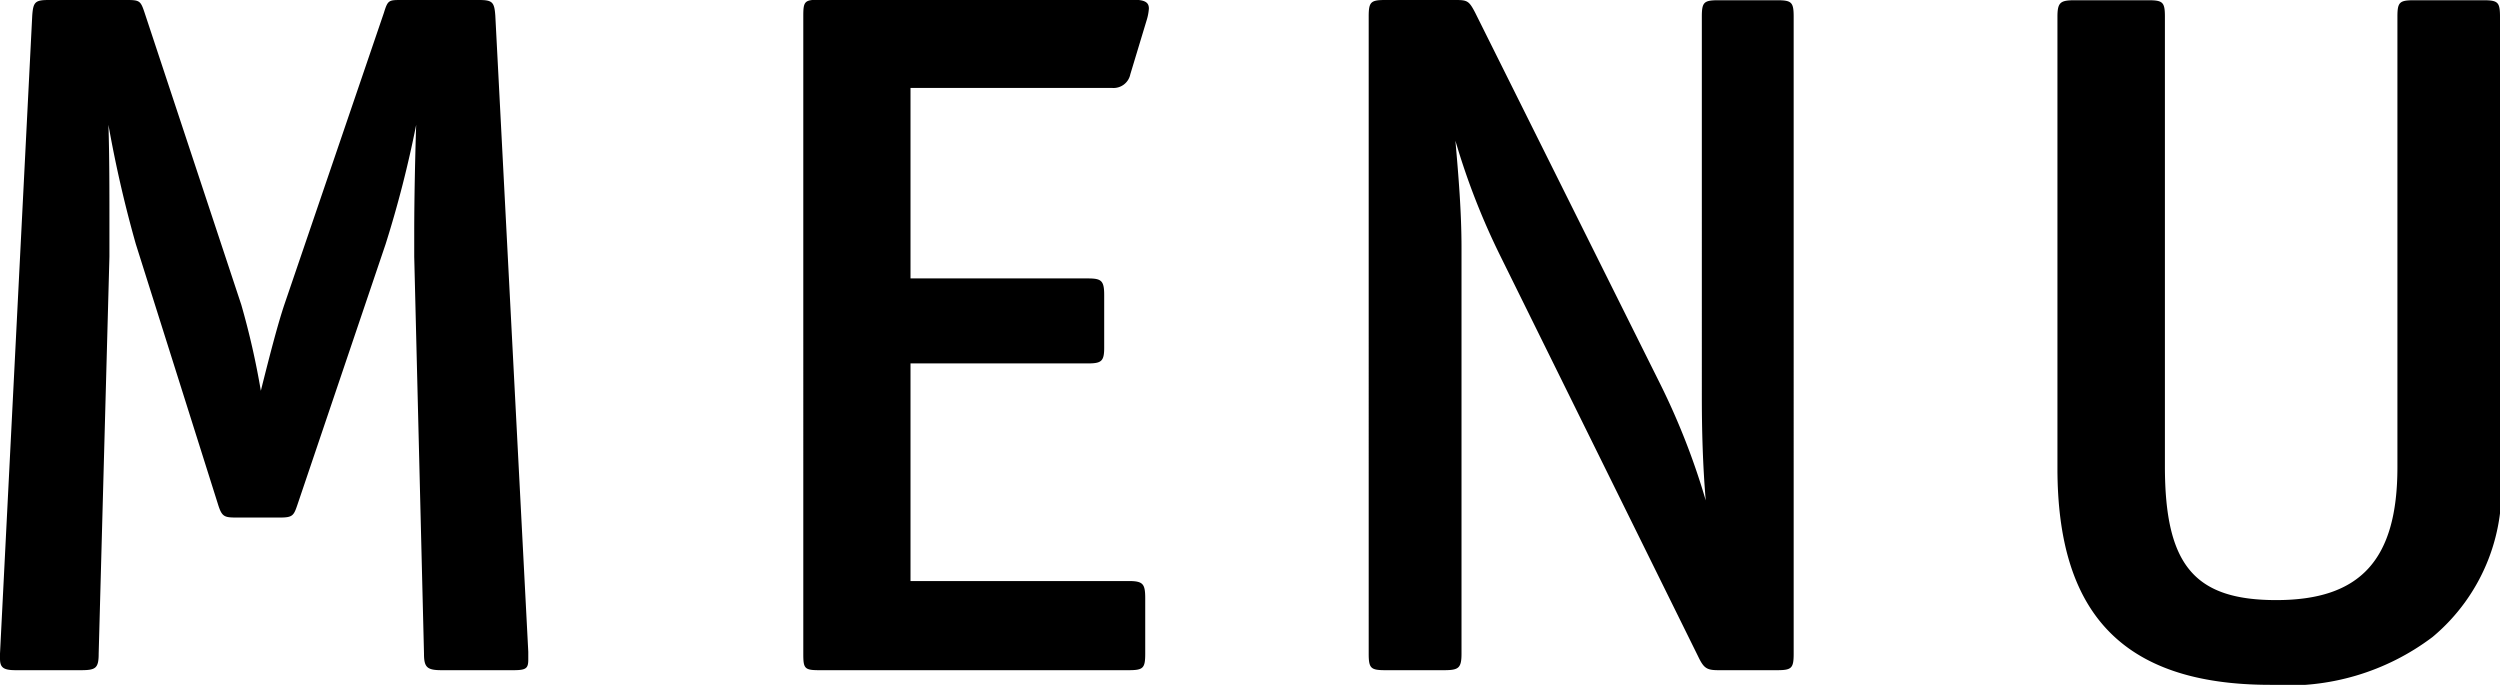 <svg xmlns="http://www.w3.org/2000/svg" width="40.944" height="11.216" viewBox="0 0 40.944 11.216"><path d="M-34.88,0H-33.7c.208,0,.24-.032.24-.176V-.3L-34-10.72c-.016-.224-.048-.256-.272-.256h-1.264c-.208,0-.224,0-.288.208l-1.632,4.784c-.112.336-.24.832-.384,1.408a12.883,12.883,0,0,0-.32-1.408l-1.584-4.784c-.064-.192-.08-.208-.288-.208h-1.28c-.224,0-.256.032-.272.256L-42.112-.272v.08c0,.144.048.192.256.192h1.072c.24,0,.288-.032.288-.272l.176-6.5v-.576c0-.5,0-1.072-.016-1.584a19.916,19.916,0,0,0,.448,1.952l1.344,4.256c.064.208.1.224.3.224h.72c.208,0,.224-.032.288-.224l1.44-4.256a18.28,18.28,0,0,0,.5-1.952c-.016.48-.032,1.2-.032,1.776v.384l.16,6.5C-35.168-.048-35.12,0-34.88,0ZM-23.6-9.76l.272-.9a.826.826,0,0,0,.032-.176c0-.1-.064-.144-.256-.144H-28.7c-.24,0-.256.032-.256.272V-.272c0,.24.016.272.256.272h5.072c.24,0,.272-.032.272-.272v-.9c0-.24-.032-.288-.272-.288H-27.2V-5.024h2.9c.224,0,.272-.032.272-.256v-.864c0-.24-.048-.272-.272-.272h-2.9v-3.12h3.3A.28.28,0,0,0-23.6-9.76ZM-13.968,0h.96c.24,0,.272-.032.272-.272V-10.7c0-.24-.032-.272-.272-.272h-.96c-.24,0-.272.032-.272.272V-4.48c0,.56.016,1.136.064,1.7a11.619,11.619,0,0,0-.736-1.888l-3.04-6.1c-.1-.192-.128-.208-.32-.208h-1.152c-.24,0-.272.032-.272.272V-.272c0,.24.032.272.272.272h.96c.24,0,.288-.032.288-.272v-6.64c0-.592-.048-1.168-.1-1.76a11.619,11.619,0,0,0,.736,1.888L-14.3-.224C-14.208-.032-14.16,0-13.968,0Zm12.8-3.344V-10.7c0-.24-.032-.272-.272-.272H-2.576c-.24,0-.272.032-.272.272v7.376c0,1.52-.608,2.176-1.984,2.176-1.344,0-1.824-.576-1.824-2.192V-10.7c0-.24-.032-.272-.272-.272h-1.2c-.24,0-.288.032-.288.272v7.392C-8.416-.992-7.408.24-4.928.24A3.928,3.928,0,0,0-2.272-.544,3.143,3.143,0,0,0-1.168-3.344Z" transform="translate(42.112 10.976)"/></svg>